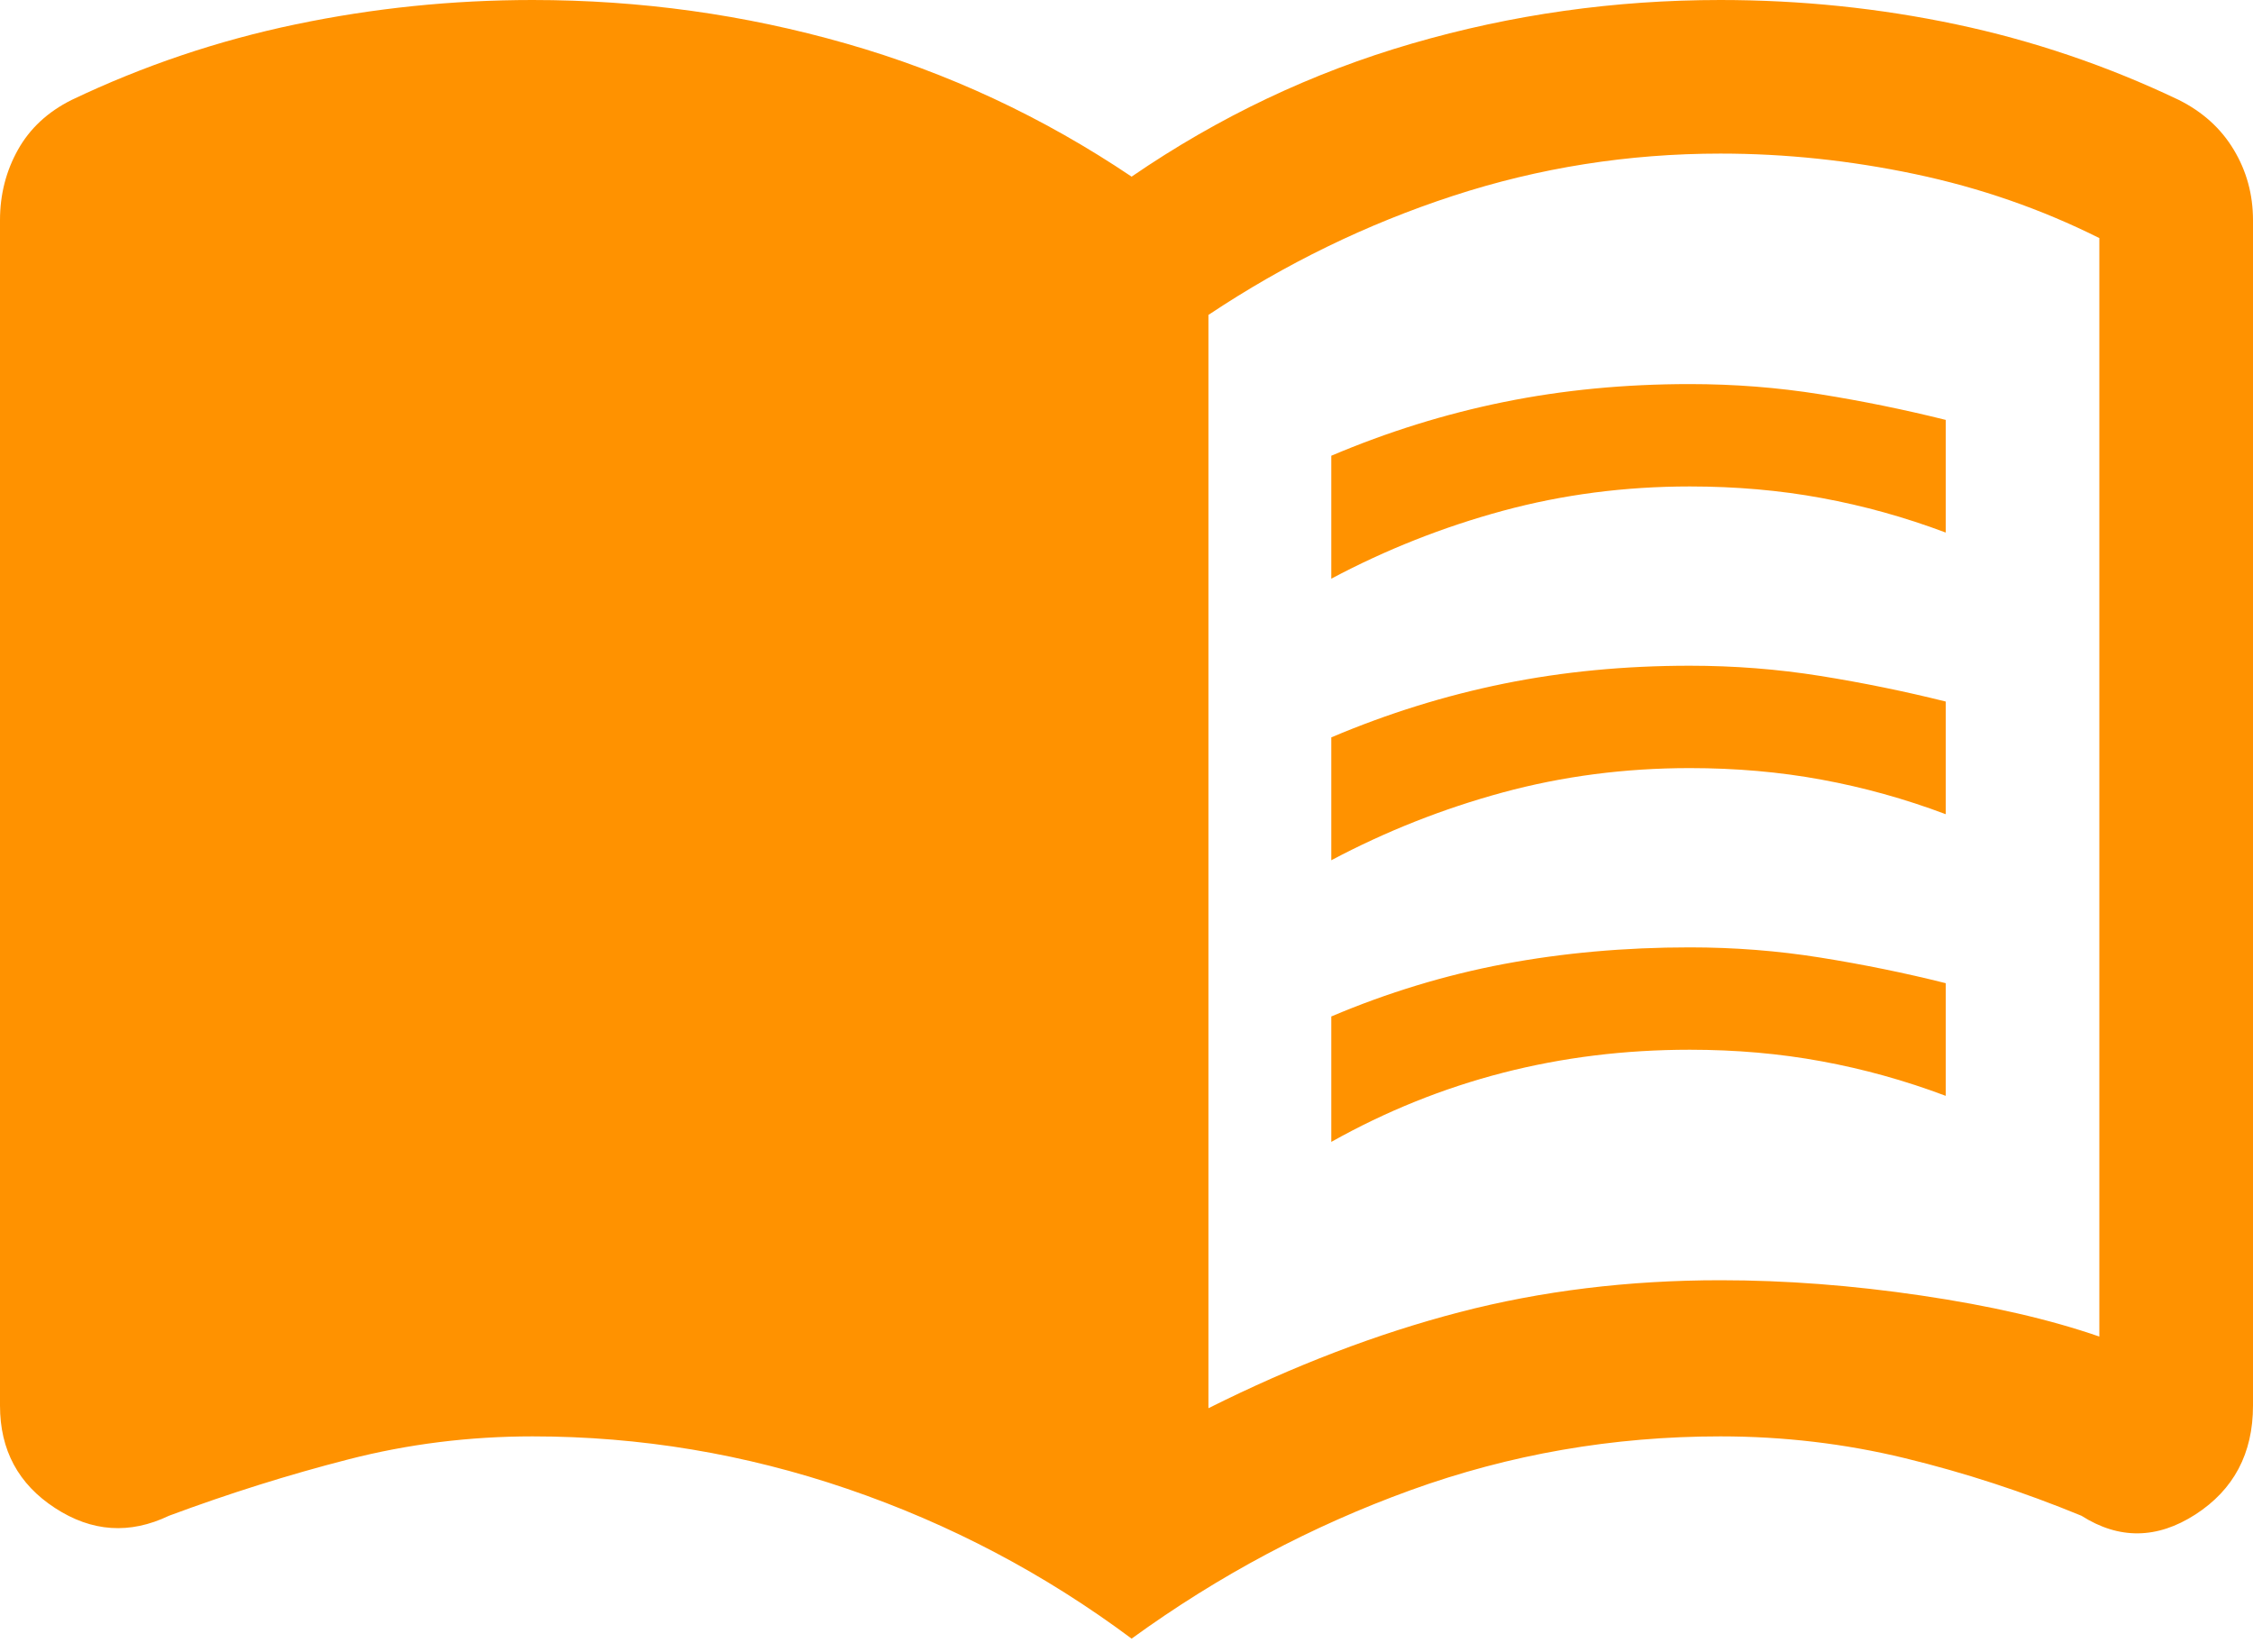 <svg width="30" height="22" viewBox="0 0 30 22" fill="none" xmlns="http://www.w3.org/2000/svg">
<path d="M17.727 7.705V6.068C18.477 5.75 19.244 5.511 20.028 5.352C20.812 5.193 21.636 5.114 22.5 5.114C23.091 5.114 23.671 5.159 24.239 5.25C24.807 5.341 25.364 5.455 25.909 5.591V7.091C25.364 6.886 24.812 6.733 24.256 6.631C23.699 6.528 23.114 6.477 22.5 6.477C21.636 6.477 20.807 6.585 20.011 6.801C19.216 7.017 18.454 7.318 17.727 7.705ZM17.727 15.204V13.534C18.477 13.216 19.244 12.983 20.028 12.835C20.812 12.688 21.636 12.614 22.5 12.614C23.091 12.614 23.671 12.659 24.239 12.75C24.807 12.841 25.364 12.954 25.909 13.091V14.591C25.364 14.386 24.812 14.233 24.256 14.131C23.699 14.028 23.114 13.977 22.5 13.977C21.636 13.977 20.807 14.079 20.011 14.284C19.216 14.489 18.454 14.796 17.727 15.204ZM17.727 11.454V9.818C18.477 9.5 19.244 9.261 20.028 9.102C20.812 8.943 21.636 8.864 22.5 8.864C23.091 8.864 23.671 8.909 24.239 9C24.807 9.091 25.364 9.205 25.909 9.341V10.841C25.364 10.636 24.812 10.483 24.256 10.381C23.699 10.278 23.114 10.227 22.5 10.227C21.636 10.227 20.807 10.335 20.011 10.551C19.216 10.767 18.454 11.068 17.727 11.454ZM16.091 18.75C17.227 18.182 18.341 17.756 19.432 17.472C20.523 17.188 21.682 17.046 22.909 17.046C23.773 17.046 24.665 17.114 25.585 17.25C26.506 17.386 27.296 17.568 27.954 17.796V3.17C27.182 2.784 26.364 2.5 25.5 2.318C24.636 2.136 23.773 2.045 22.909 2.045C21.682 2.045 20.494 2.233 19.347 2.608C18.199 2.983 17.114 3.511 16.091 4.193V18.75ZM15.068 21.818C13.909 20.954 12.648 20.29 11.284 19.824C9.92 19.358 8.523 19.125 7.091 19.125C6.25 19.125 5.432 19.227 4.636 19.432C3.841 19.636 3.045 19.886 2.25 20.182C1.727 20.432 1.222 20.398 0.733 20.079C0.244 19.761 0 19.307 0 18.716V2.932C0 2.591 0.08 2.278 0.239 1.994C0.398 1.71 0.636 1.489 0.955 1.33C1.909 0.875 2.903 0.54 3.938 0.324C4.972 0.108 6.023 0 7.091 0C8.523 0 9.915 0.193 11.267 0.58C12.619 0.966 13.886 1.557 15.068 2.352C16.227 1.557 17.472 0.966 18.801 0.58C20.131 0.193 21.5 0 22.909 0C23.977 0 25.023 0.108 26.046 0.324C27.068 0.54 28.057 0.875 29.011 1.33C29.329 1.489 29.574 1.71 29.744 1.994C29.915 2.278 30 2.591 30 2.932V18.716C30 19.352 29.744 19.835 29.233 20.165C28.722 20.494 28.216 20.5 27.716 20.182C26.943 19.864 26.159 19.608 25.364 19.415C24.568 19.222 23.75 19.125 22.909 19.125C21.477 19.125 20.102 19.364 18.784 19.841C17.466 20.318 16.227 20.977 15.068 21.818Z" fill="#FF9200"/>
</svg>
